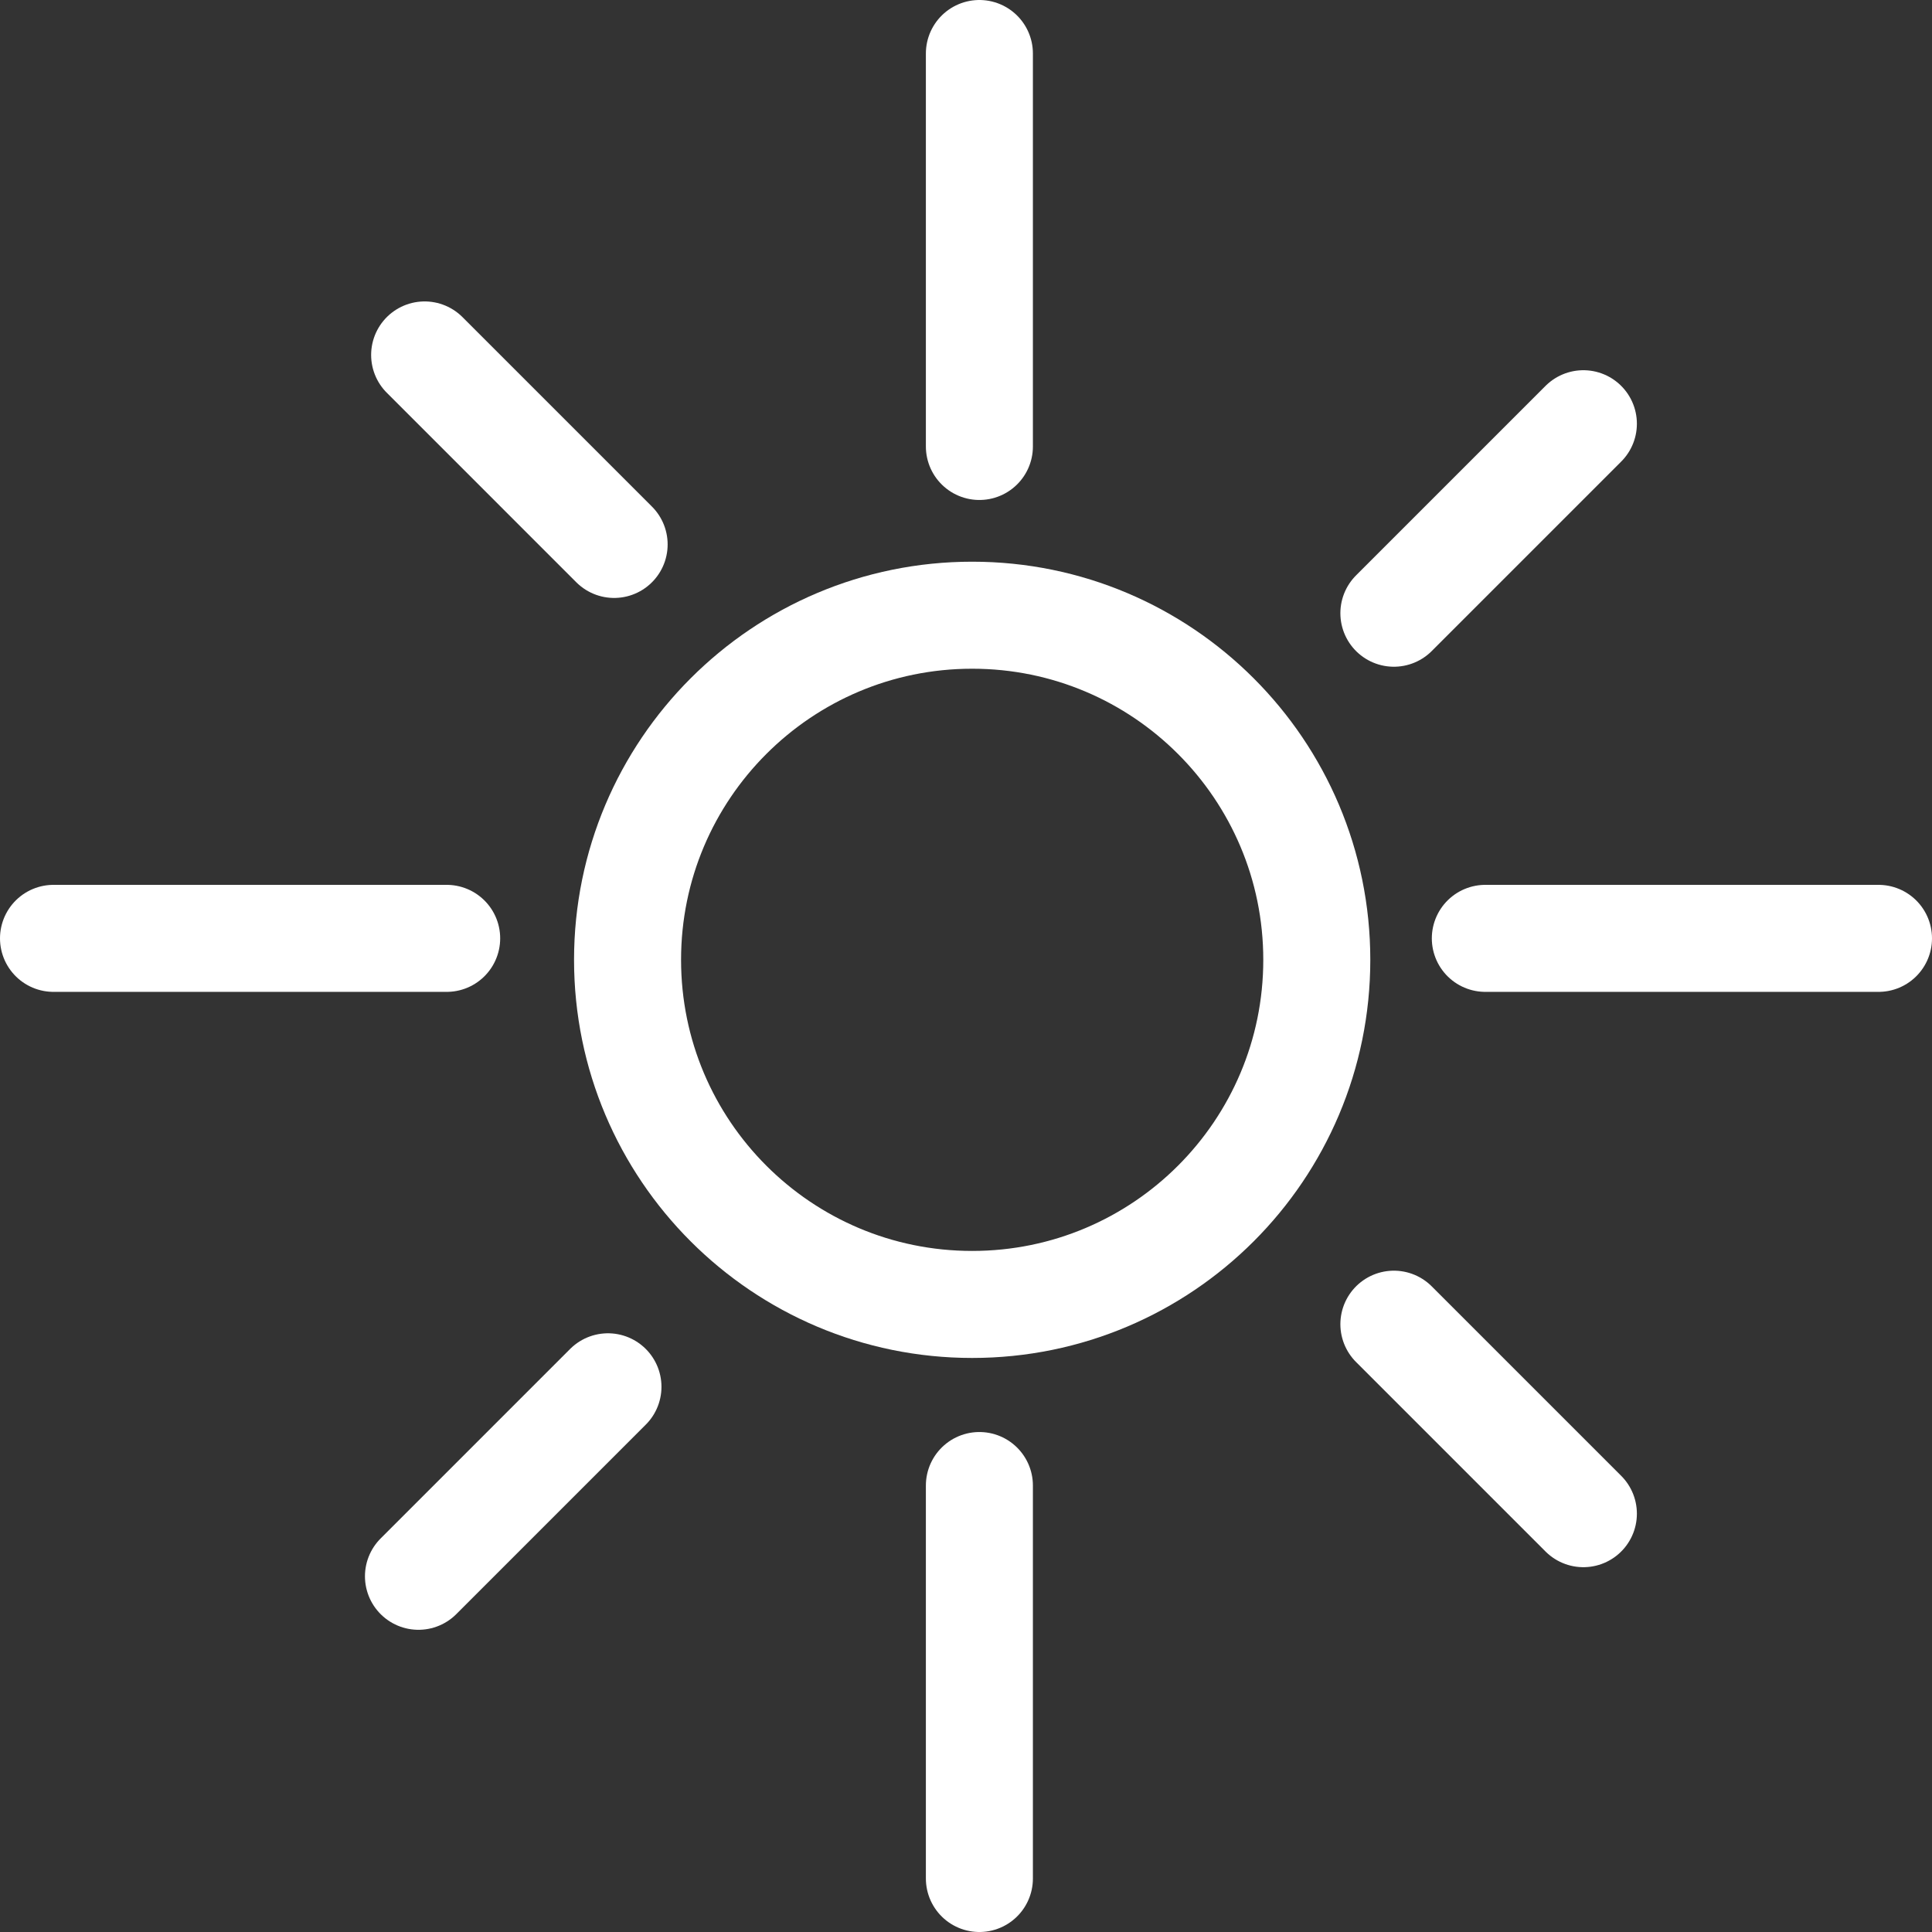 <svg width="343" height="343" viewBox="0 0 343 343" fill="none" xmlns="http://www.w3.org/2000/svg">
<rect x="0" y="0" width="343" height="343" fill="#333333" stroke="none"/>
<path d="M233.778 170.404C233.778 204.194 206.386 231.586 172.596 231.586C138.806 231.586 111.414 204.194 111.414 170.404C111.414 136.614 138.806 109.222 172.596 109.222C206.386 109.222 233.778 136.614 233.778 170.404Z" stroke="white" stroke-width="19"/>
<line x1="173.877" y1="263.736" x2="173.877" y2="333.5" stroke="white" stroke-width="19" stroke-linecap="round"/>
<line x1="173.877" y1="9.5" x2="173.877" y2="79.264" stroke="white" stroke-width="19" stroke-linecap="round"/>
<line x1="263.7" y1="166.593" x2="333.5" y2="166.593" stroke="white" stroke-width="19" stroke-linecap="round"/>
<line x1="9.5" y1="166.593" x2="79.3" y2="166.593" stroke="white" stroke-width="19" stroke-linecap="round"/>
<line x1="247.465" y1="235.091" x2="281.106" y2="268.732" stroke="white" stroke-width="19" stroke-linecap="round"/>
<line x1="75.389" y1="63.015" x2="109.03" y2="96.657" stroke="white" stroke-width="19" stroke-linecap="round"/>
<line x1="107.934" y1="246.207" x2="74.293" y2="279.848" stroke="white" stroke-width="19" stroke-linecap="round"/>
<line x1="281.106" y1="75.227" x2="247.465" y2="108.868" stroke="white" stroke-width="19" stroke-linecap="round"/>
</svg>
